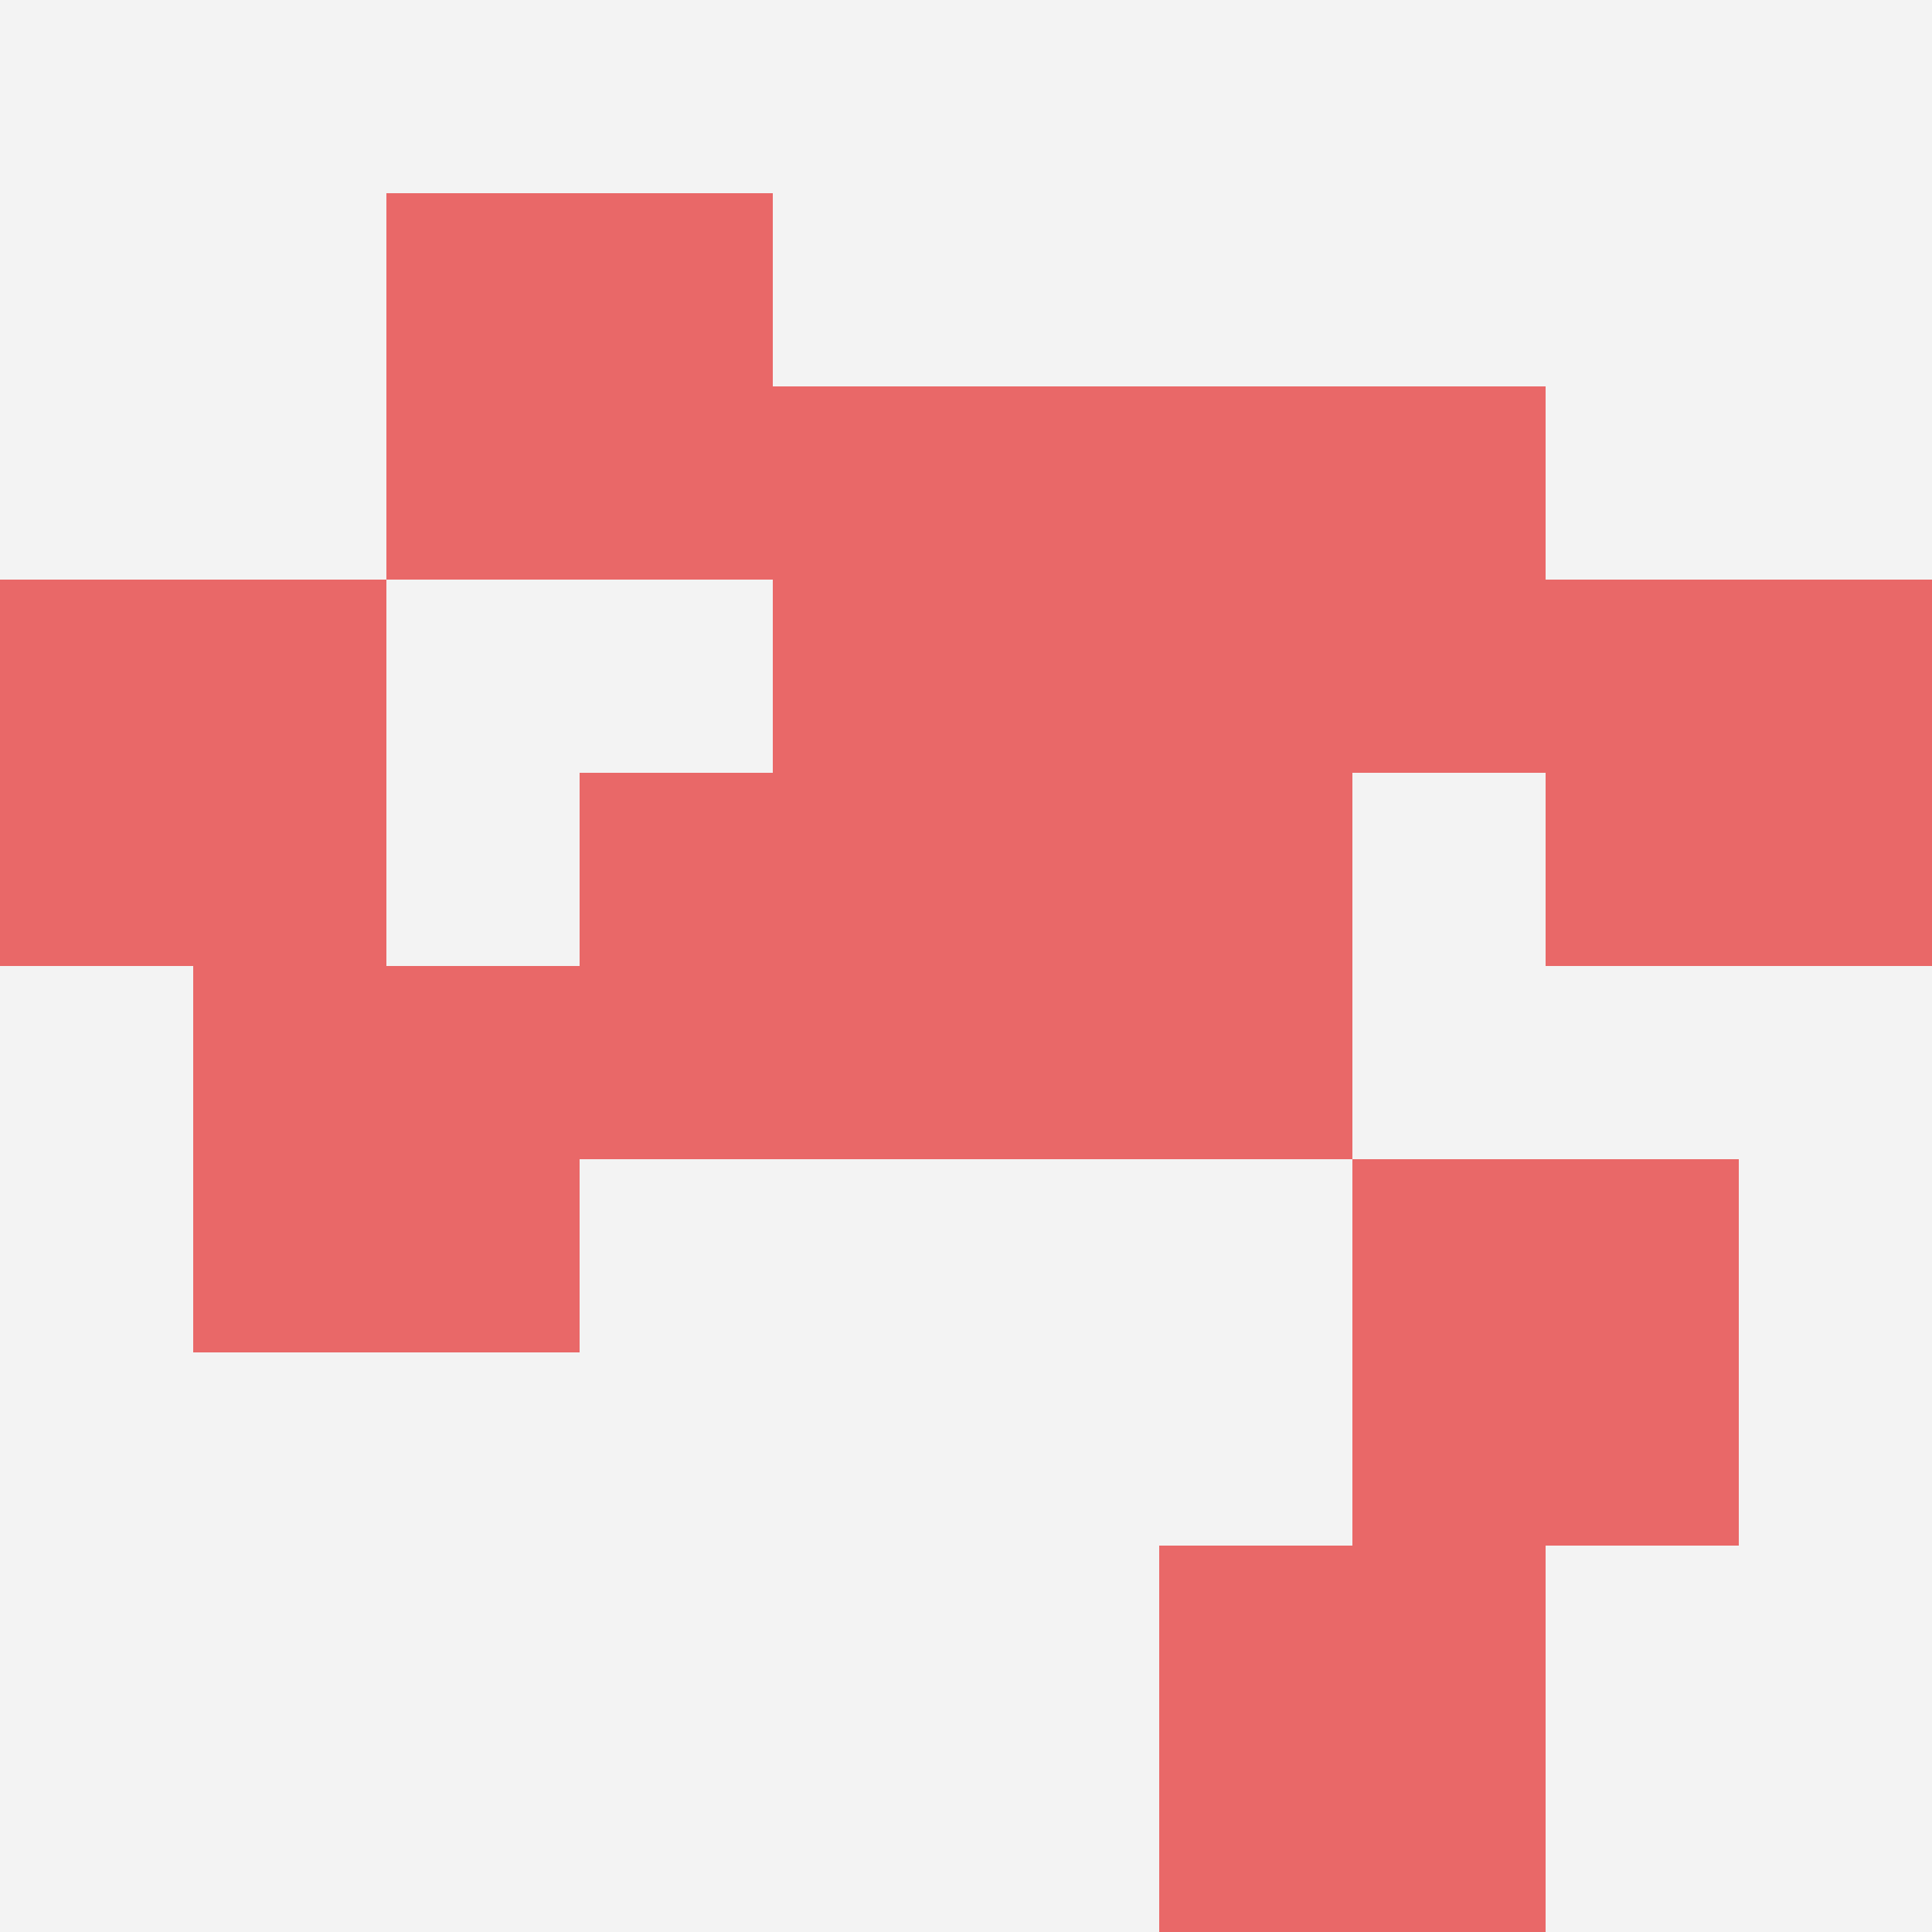 <svg id="ten-svg" xmlns="http://www.w3.org/2000/svg" preserveAspectRatio="xMinYMin meet" viewBox="0 0 10 10"> <rect x="0" y="0" width="10" height="10" fill="#F3F3F3"/><rect class="t" x="8" y="3"/><rect class="t" x="0" y="3"/><rect class="t" x="4" y="2"/><rect class="t" x="2" y="1"/><rect class="t" x="5" y="4"/><rect class="t" x="1" y="5"/><rect class="t" x="3" y="4"/><rect class="t" x="7" y="6"/><rect class="t" x="6" y="8"/><rect class="t" x="6" y="2"/><style>.t{width:2px;height:2px;fill:#E96868} #ten-svg{shape-rendering:crispedges;}</style></svg>